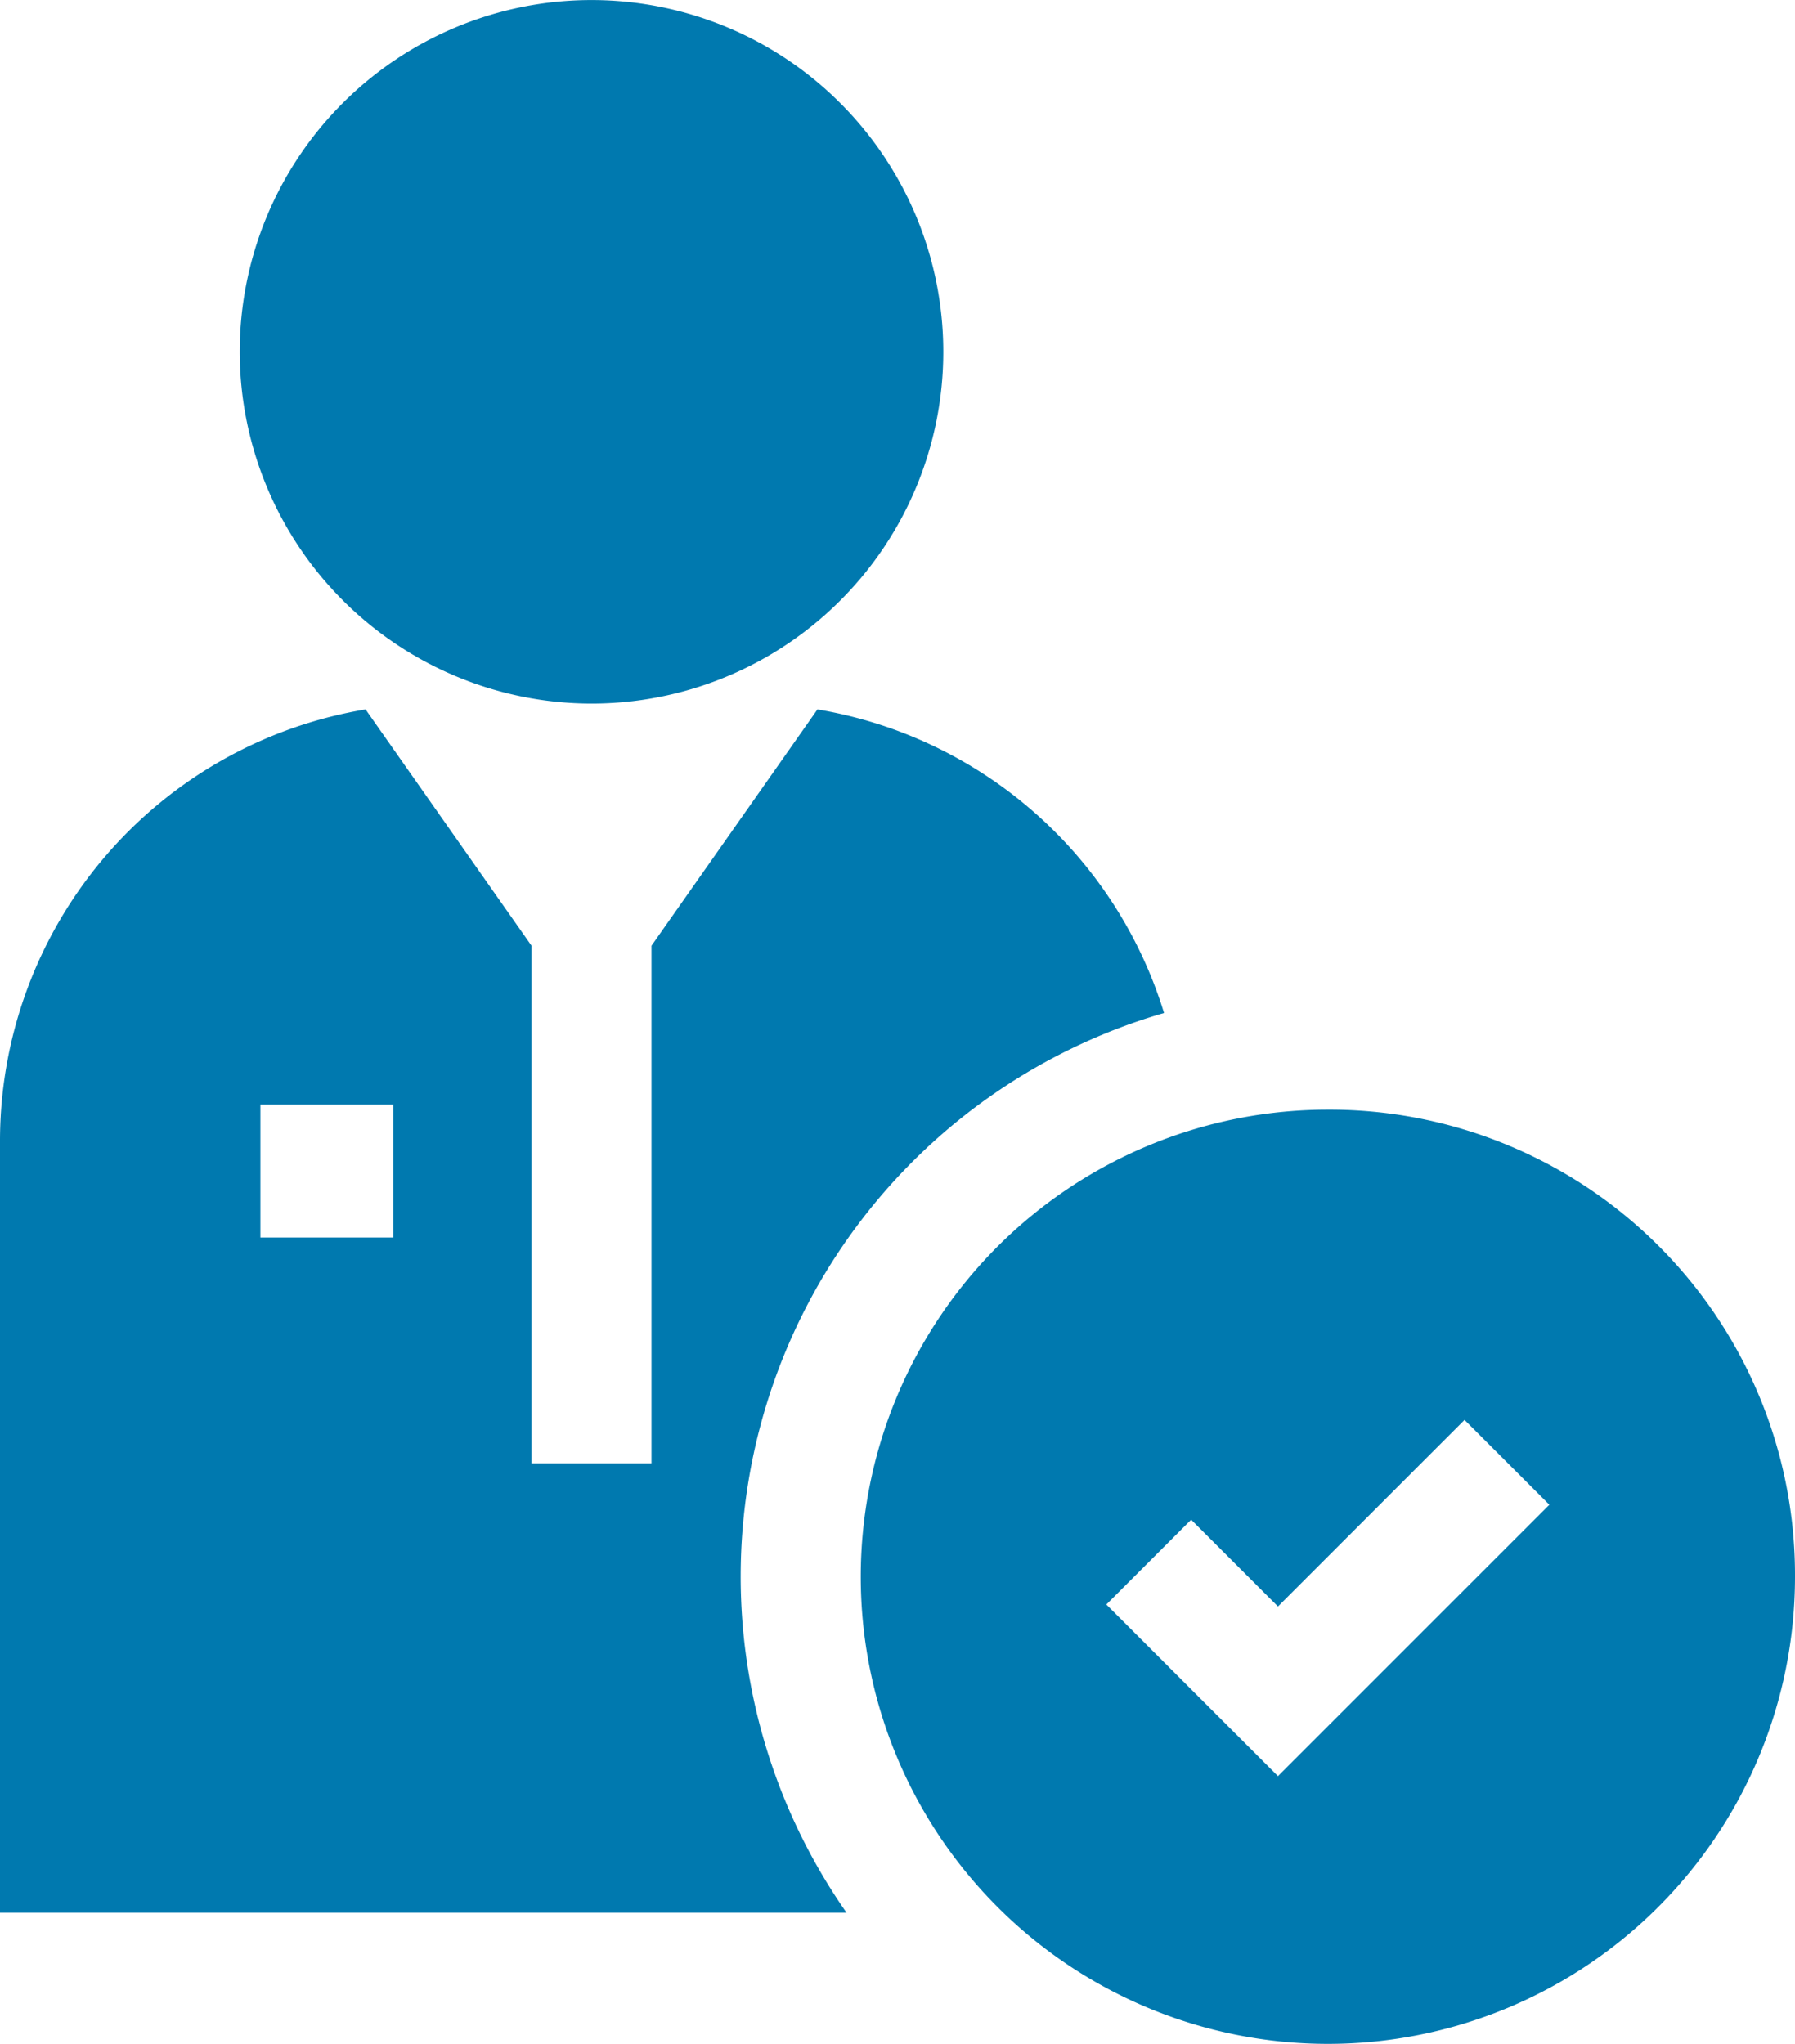 <svg xmlns="http://www.w3.org/2000/svg" width="38.3" height="43.613" viewBox="0 0 38.3 43.613">
  <g id="employee" transform="translate(-31.13)">
    <path id="パス_138373" data-name="パス 138373" d="M98.57,15.013a7.506,7.506,0,1,0-7.506-7.506A7.515,7.515,0,0,0,98.57,15.013Z" transform="translate(-54.819)" fill="#0079af"/>
    <path id="パス_138374" data-name="パス 138374" d="M55.967,183.86a9.351,9.351,0,0,0-7.395-6.478l-3.541,5.042V193.47h-2.56V182.424l-3.541-5.042a9.336,9.336,0,0,0-7.8,9.2v16.478H49.194a12.52,12.52,0,0,1,6.773-19.2Zm-16.445,4.791H36.686v-2.836h2.836Z" transform="translate(0 -162.244)" fill="#0079af"/>
    <path id="パス_138375" data-name="パス 138375" d="M256.306,277.47a9.967,9.967,0,1,0,9.967,9.967A9.93,9.93,0,0,0,256.306,277.47Zm-1.065,14.221-2.026-2.026-1.636-1.636,1.636-1.636.174-.174,1.852,1.852,3.981-3.981,1.81,1.81Z" transform="translate(-196.843 -253.791)" fill="#0079af"/>
  </g>
</svg>
